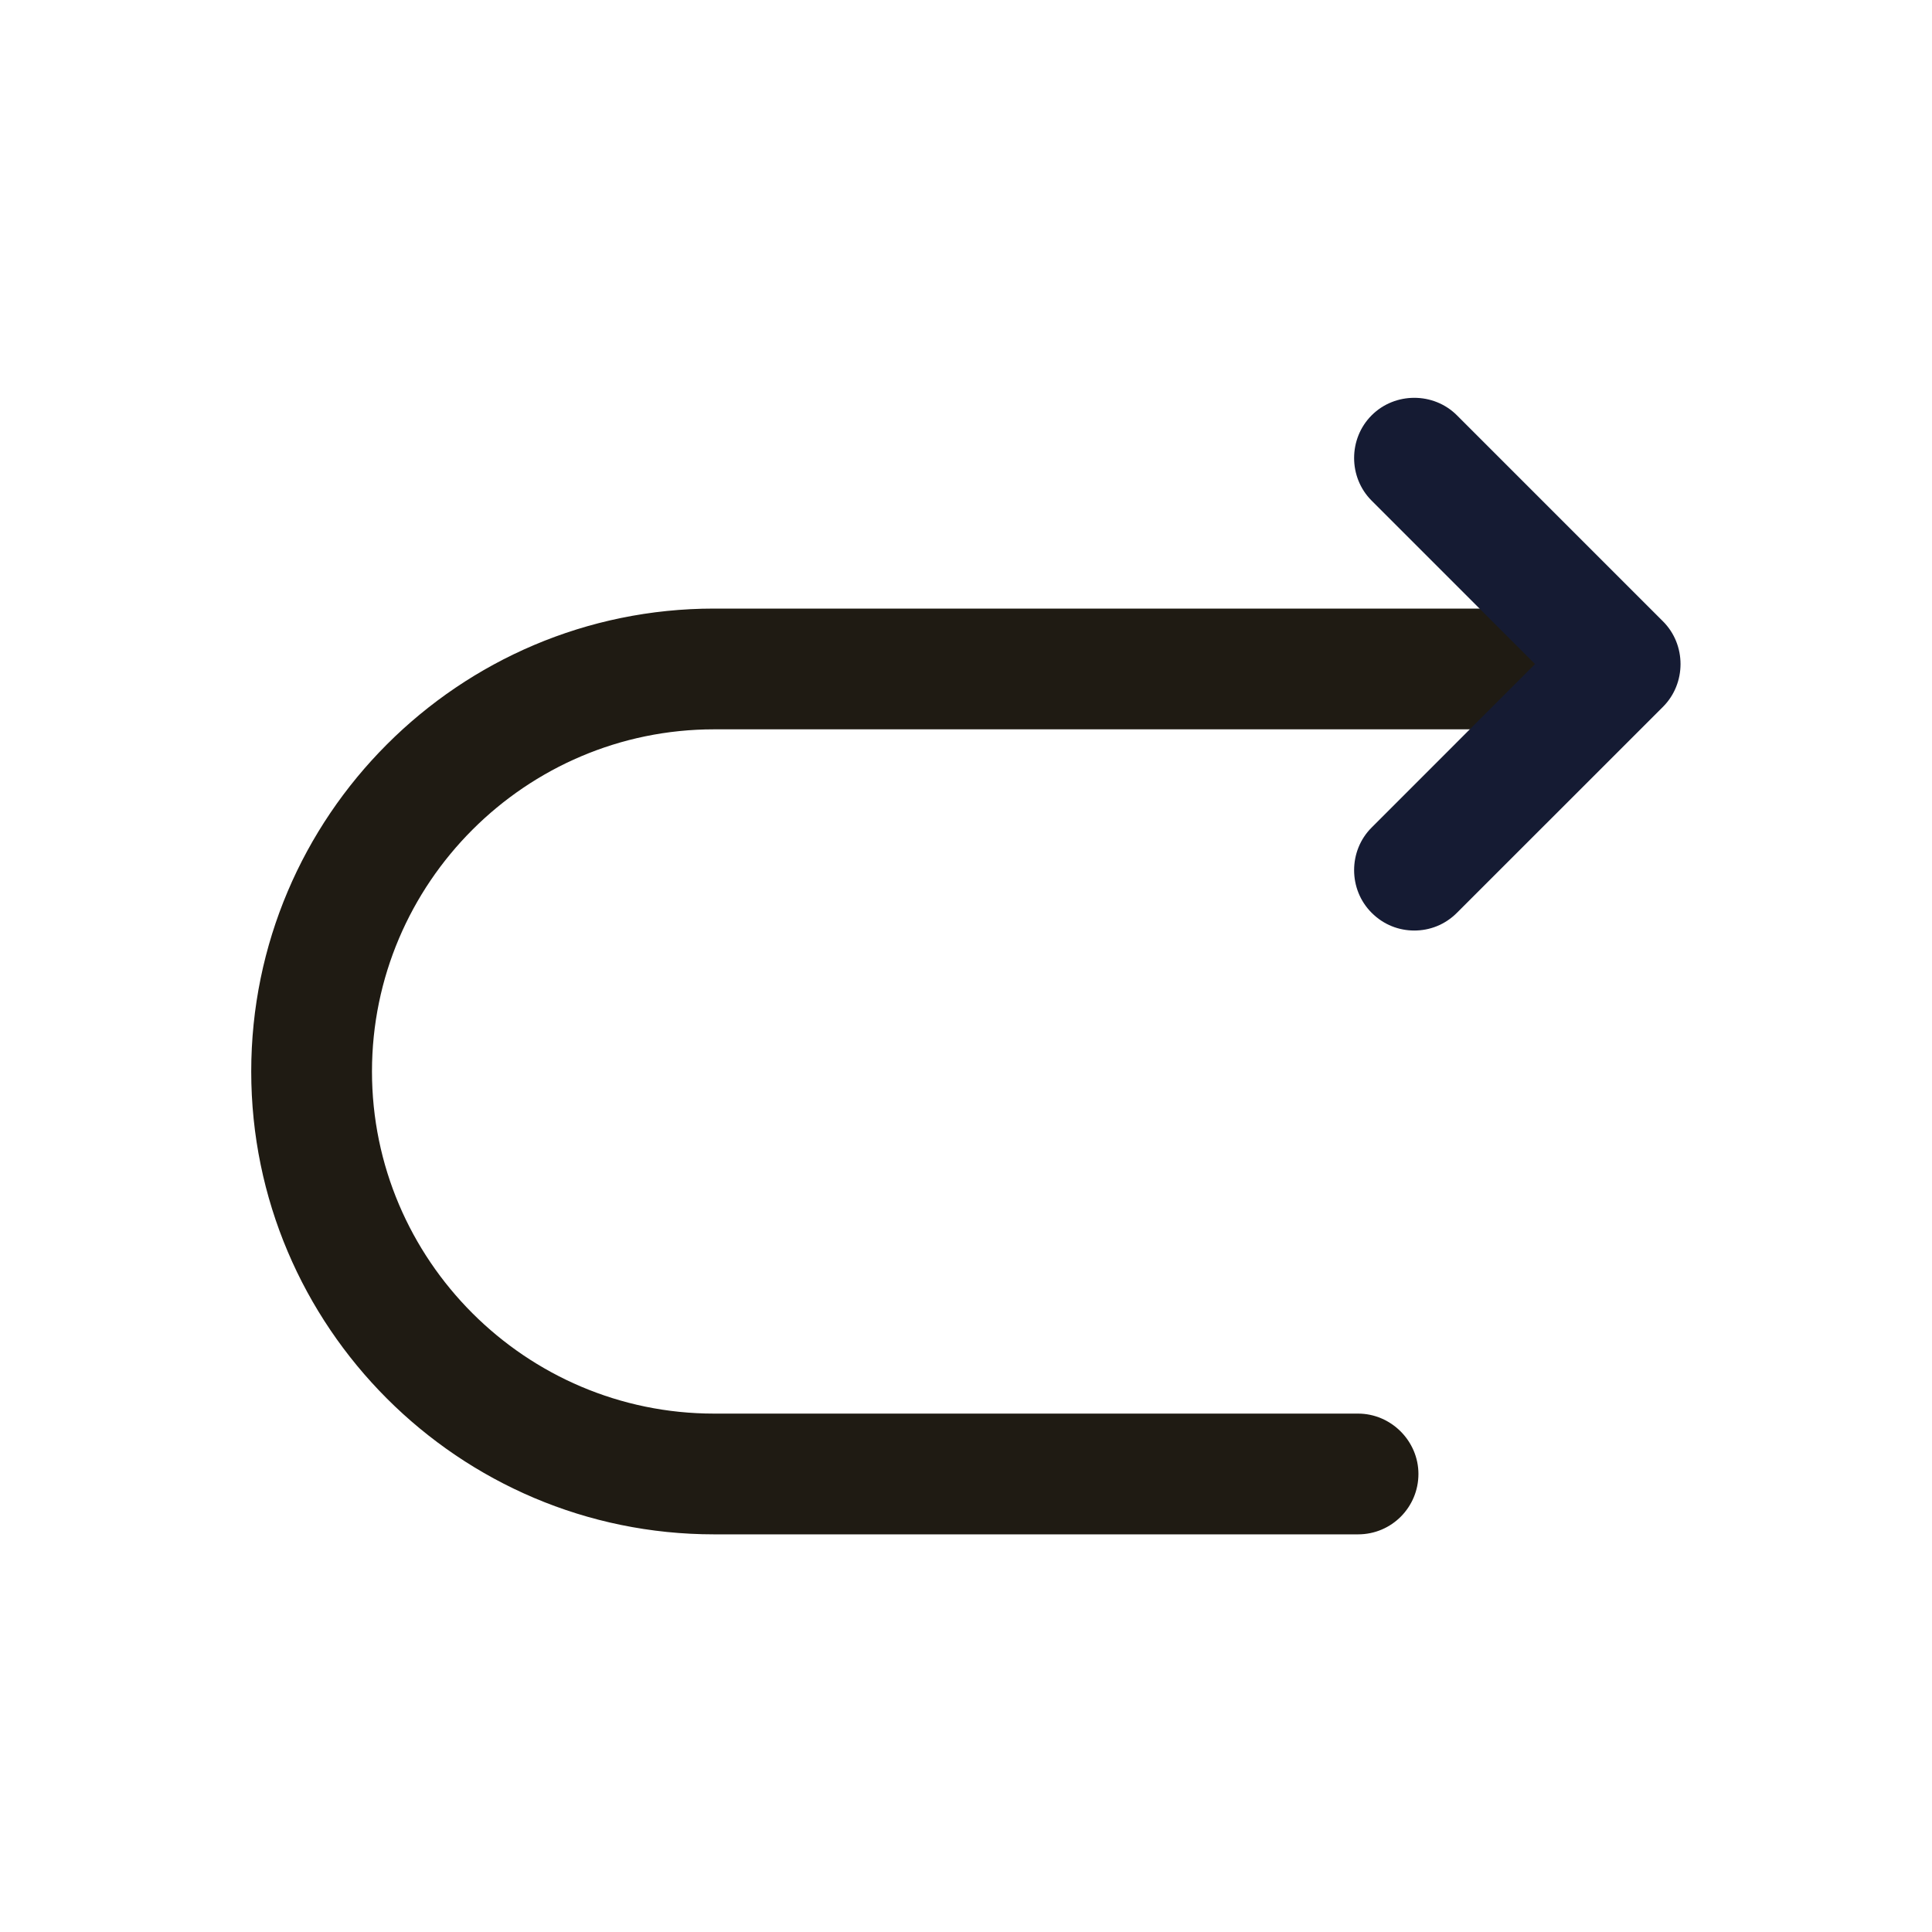<svg width="28" height="28" viewBox="0 0 28 28" fill="none" xmlns="http://www.w3.org/2000/svg">
<path d="M19.682 22.237H10.349C6.651 22.237 3.641 19.227 3.641 15.529C3.641 11.83 6.651 8.82 10.349 8.82H23.182C23.661 8.82 24.057 9.217 24.057 9.695C24.057 10.174 23.661 10.57 23.182 10.57H10.349C7.619 10.57 5.391 12.799 5.391 15.529C5.391 18.259 7.619 20.487 10.349 20.487H19.682C20.161 20.487 20.557 20.884 20.557 21.362C20.557 21.84 20.172 22.237 19.682 22.237Z" fill="#1F1B13"/>
<path d="M20.497 13.486C20.275 13.486 20.054 13.404 19.879 13.229C19.54 12.891 19.54 12.331 19.879 11.993L22.247 9.624L19.879 7.256C19.54 6.918 19.54 6.358 19.879 6.019C20.217 5.681 20.777 5.681 21.115 6.019L24.102 9.006C24.44 9.344 24.44 9.904 24.102 10.243L21.115 13.229C20.94 13.404 20.719 13.486 20.497 13.486Z" fill="#151B33"/>
</svg>
